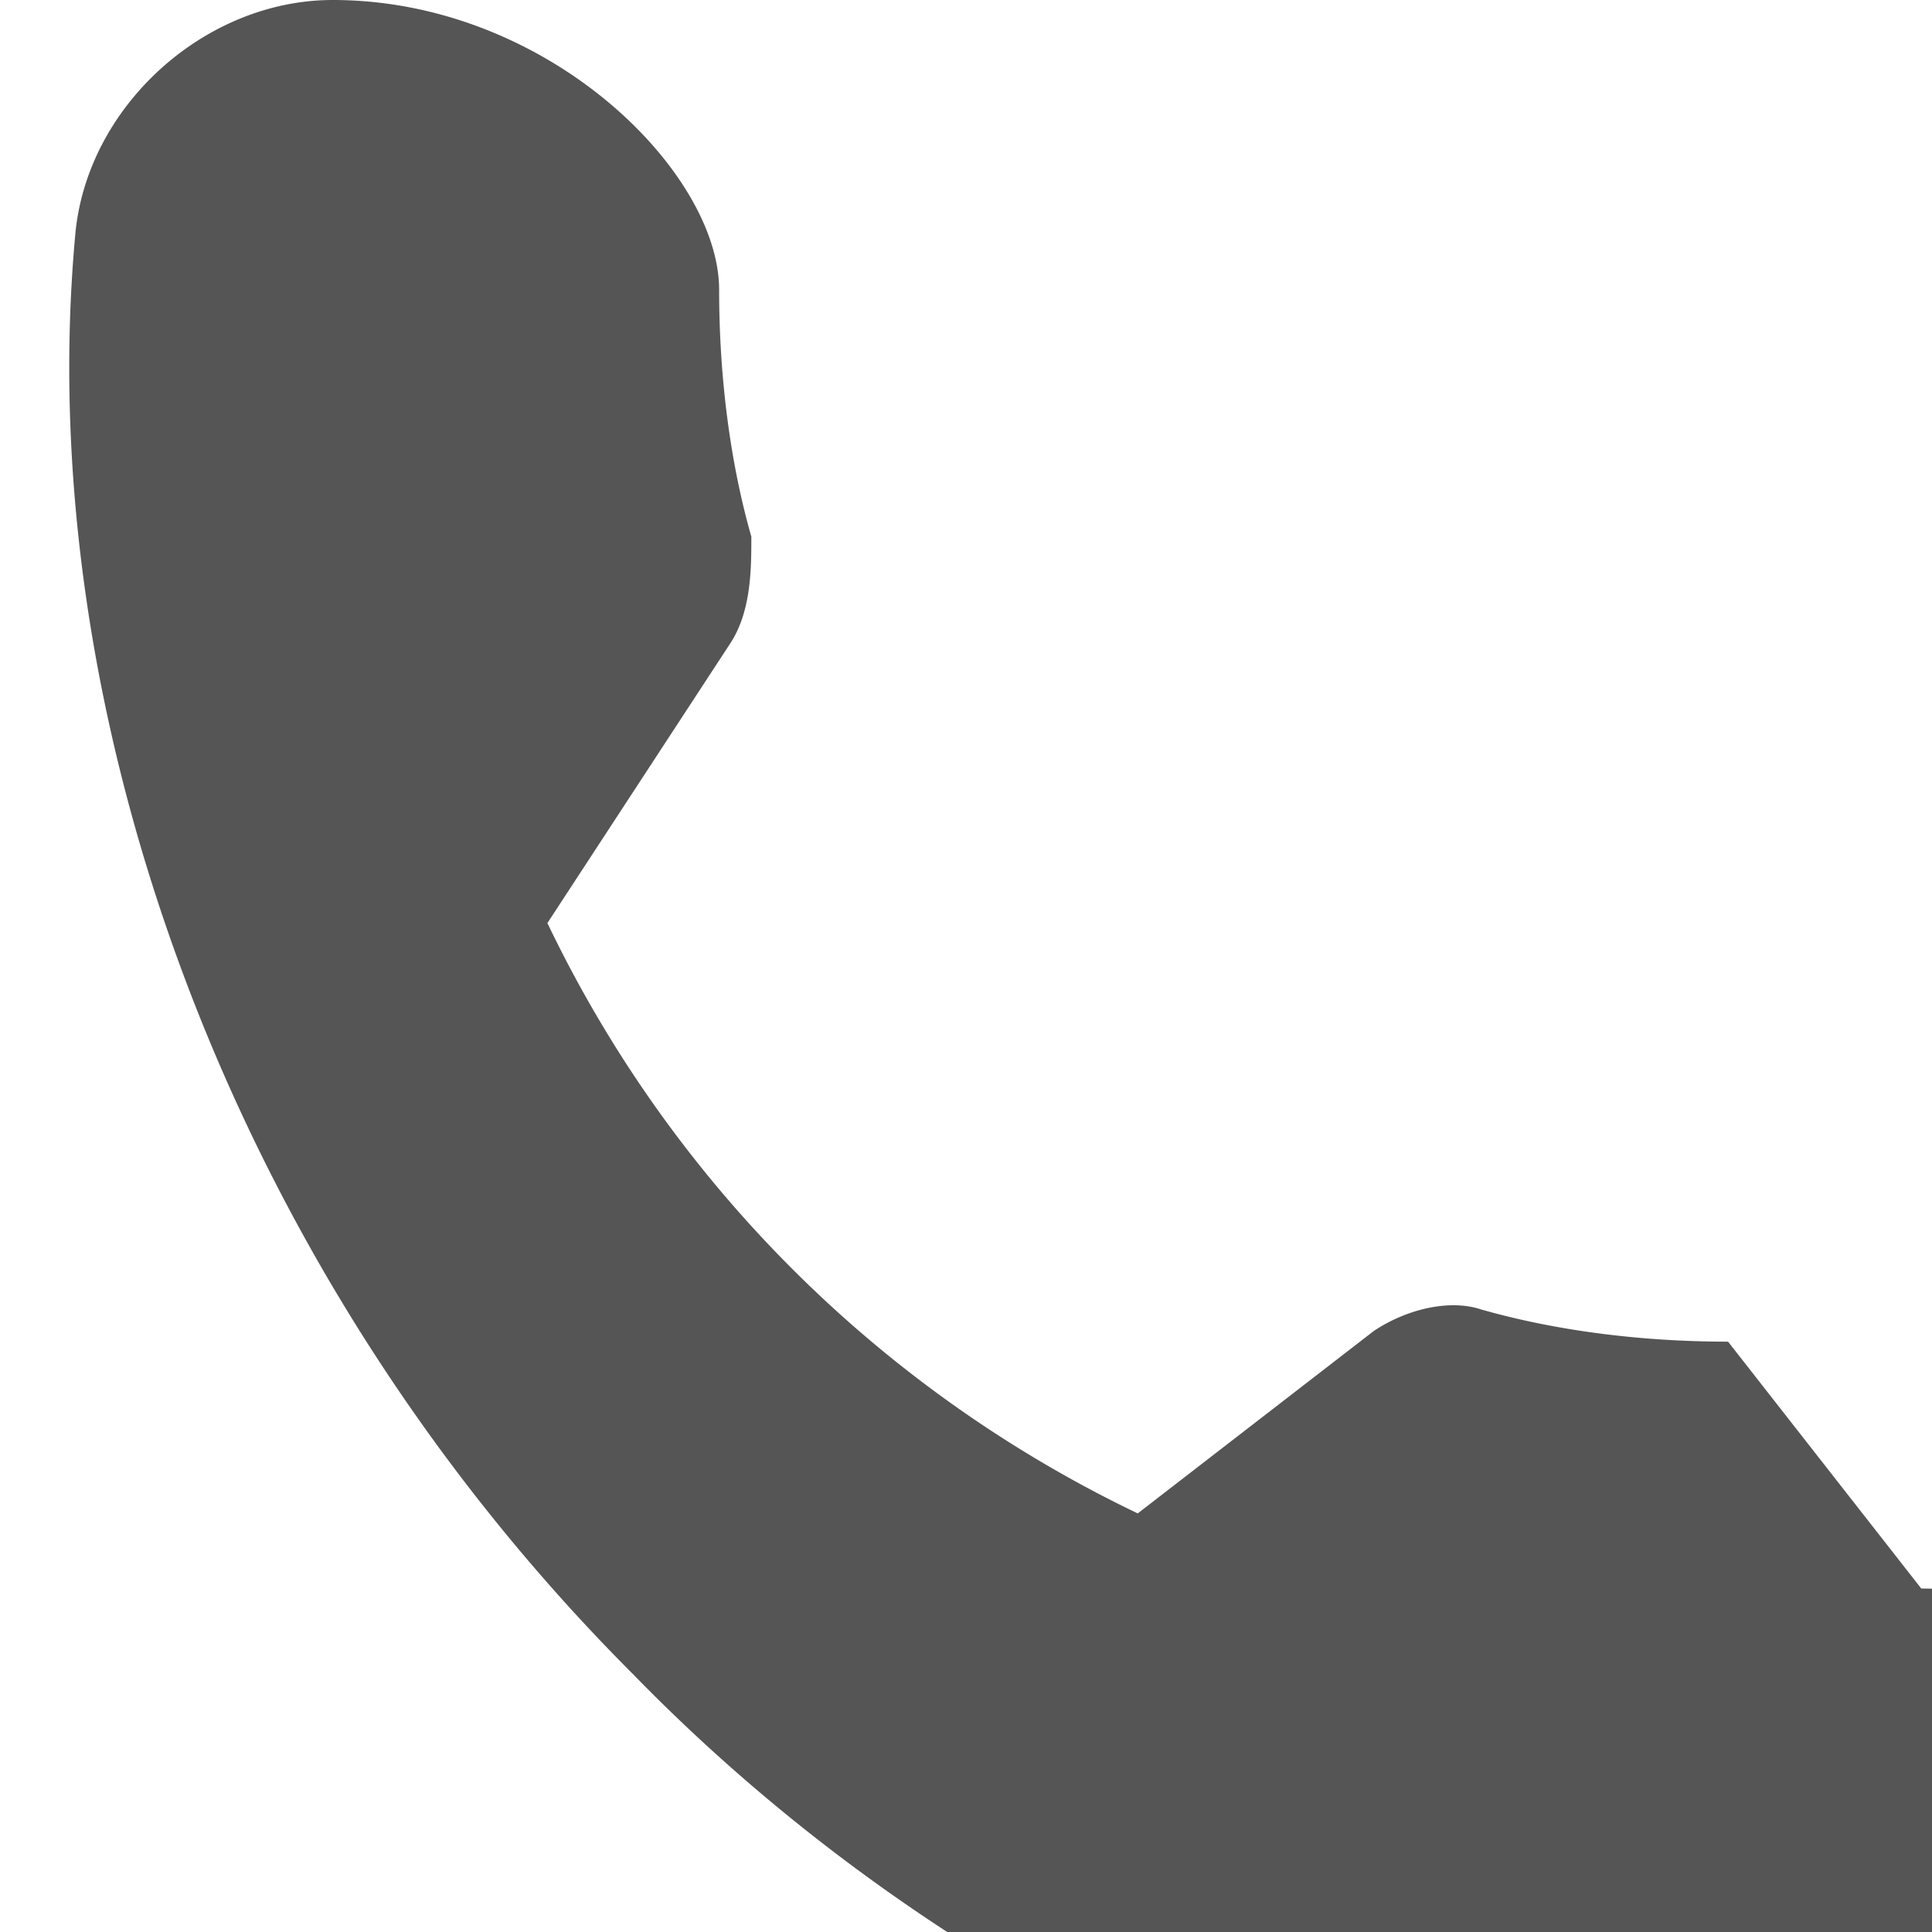<svg width="18" height="18" fill="none" xmlns="http://www.w3.org/2000/svg">
  <path fill="#555" d="M16.1 12.5c-.8 0-1.6-.1-2.3-.3-.3-.1-.7 0-1 .2l-2.2 1.7a11.7 11.7 0 0 1-5.5-5.5L6.8 6c.2-.3.2-.7.2-1-.2-.7-.3-1.5-.3-2.3C6.7 1.6 5.1 0 3.1 0 1.9 0 .8 1 .7 2.2c-.4 4.4 1.4 9.6 5.2 13.4 3.7 3.8 9 5.6 13.4 5.2 1.2-.1 2.2-1.2 2.2-2.4 0-2-1.6-3.6-3.6-3.6Z"></path>
</svg>

